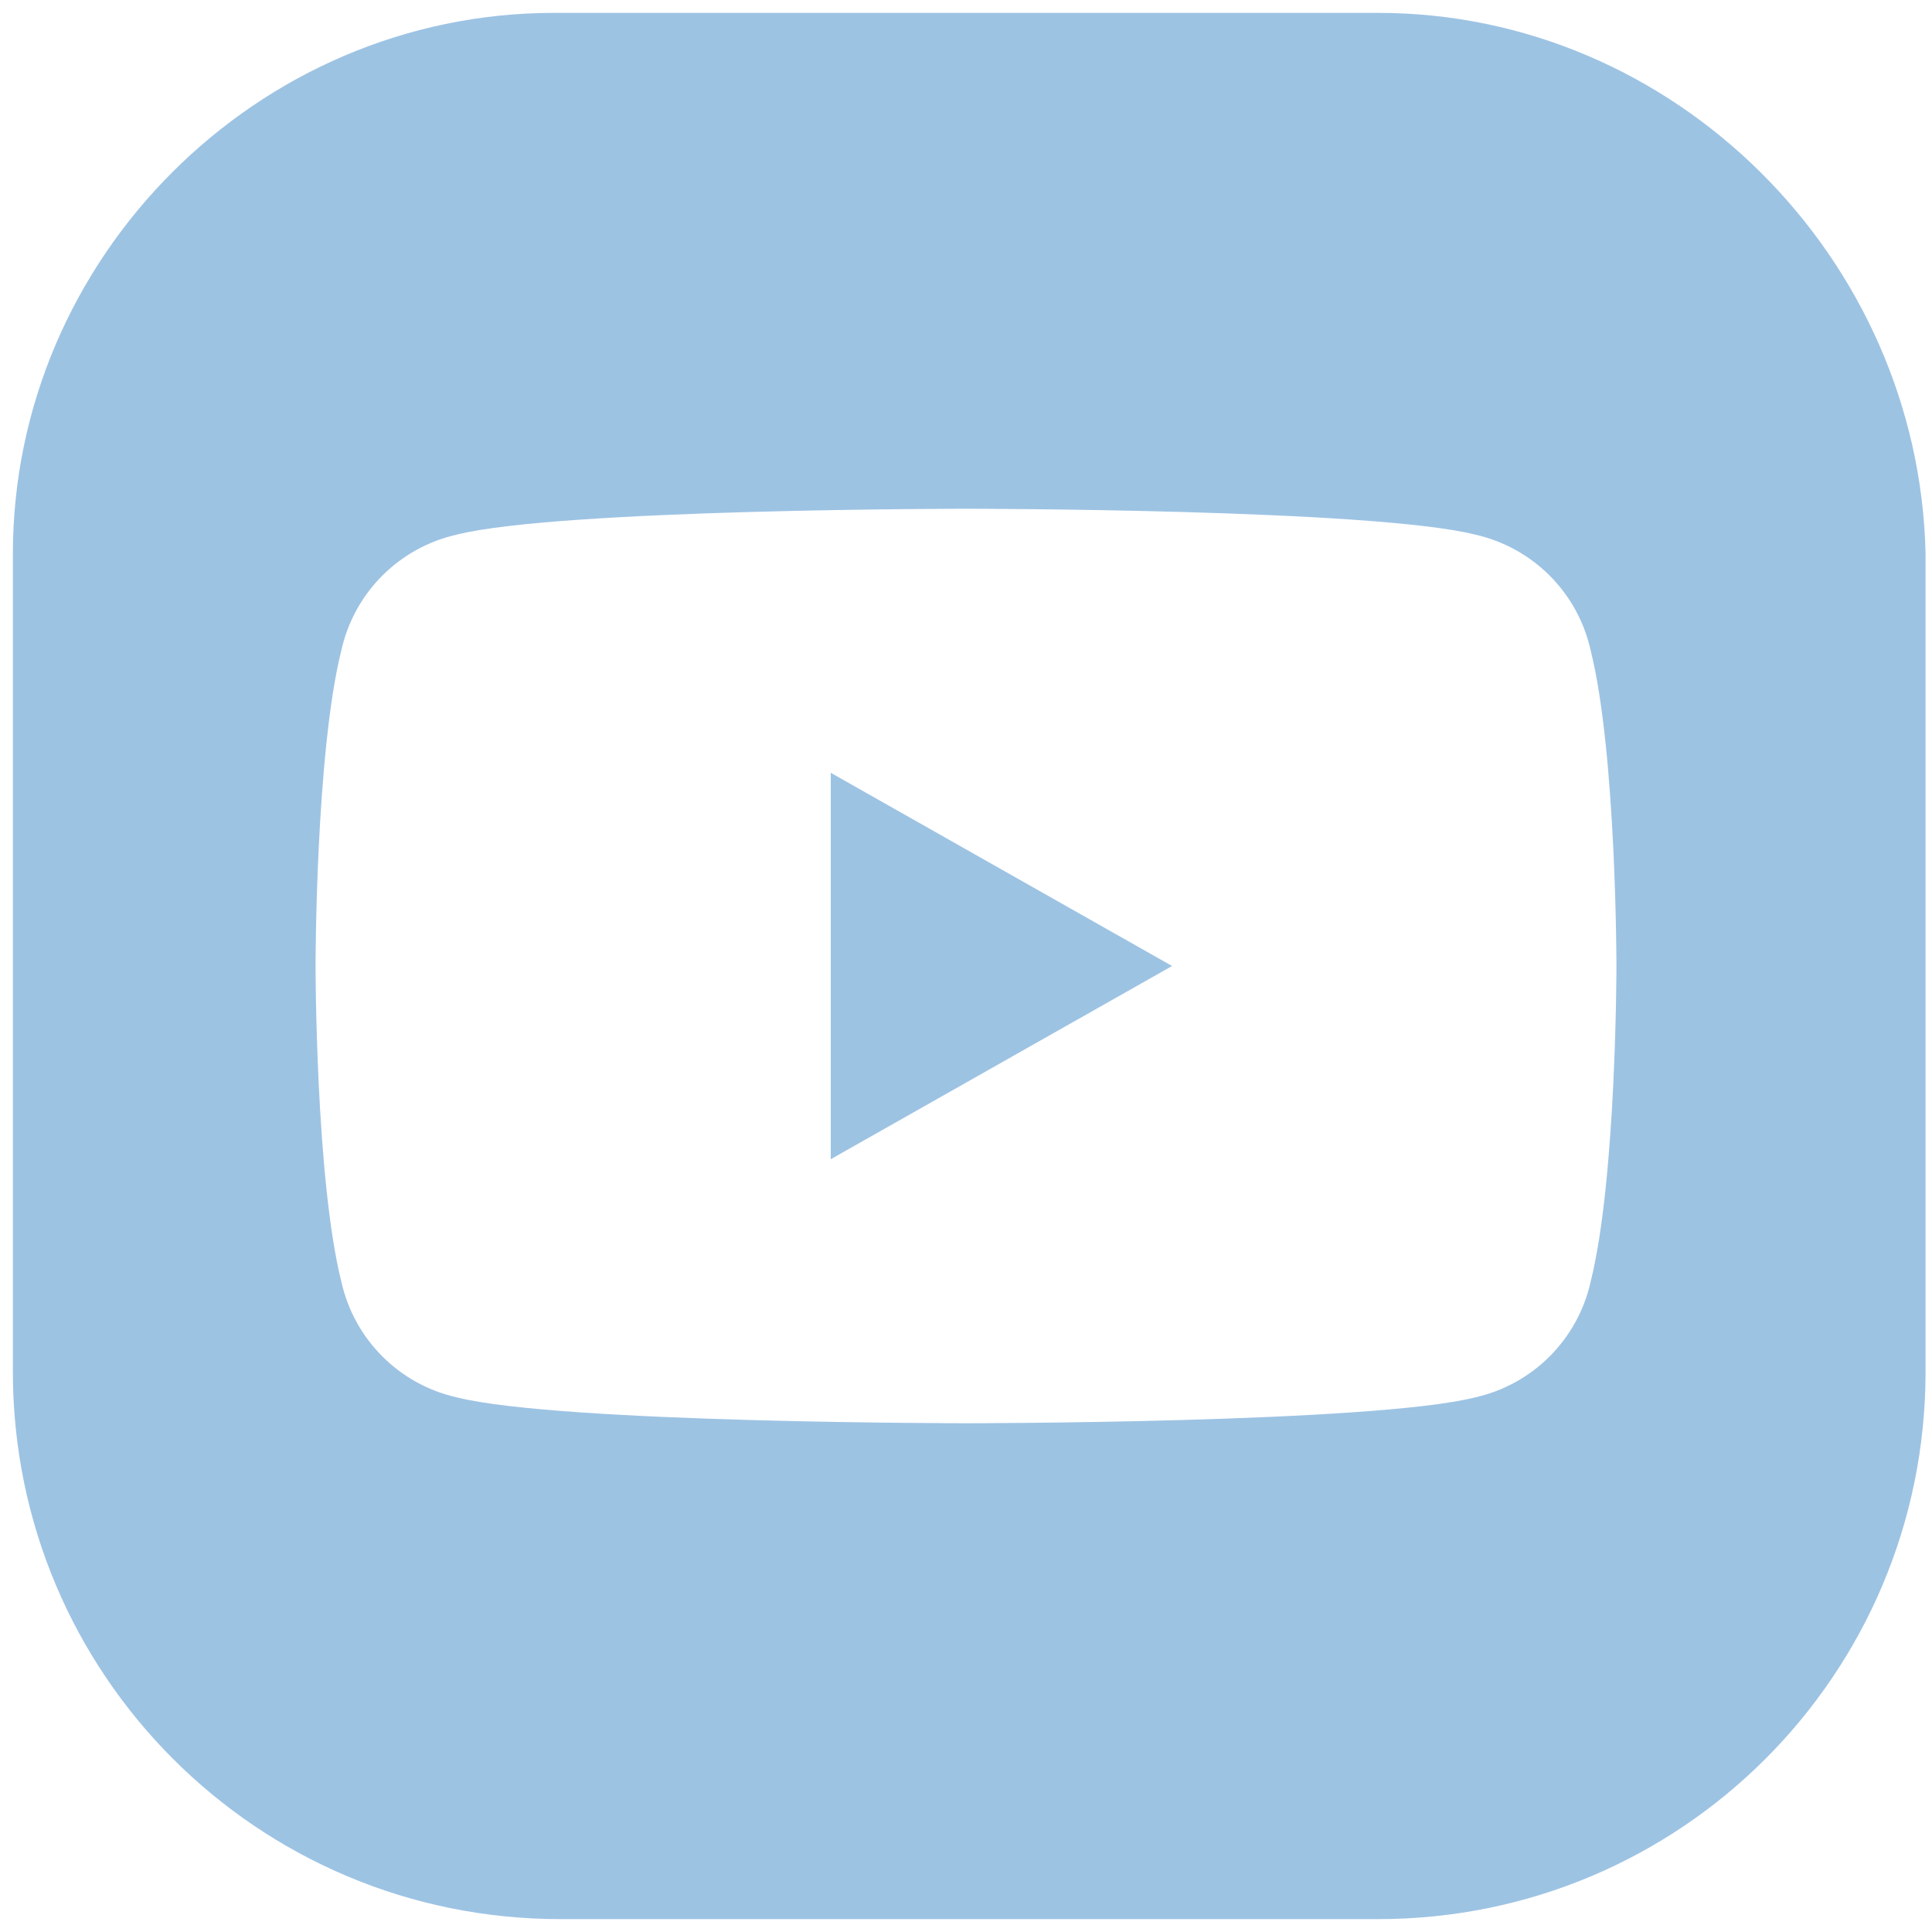 <?xml version="1.0" encoding="utf-8"?>
<!-- Generator: Adobe Illustrator 21.1.0, SVG Export Plug-In . SVG Version: 6.00 Build 0)  -->
<svg version="1.1" xmlns="http://www.w3.org/2000/svg" xmlns:xlink="http://www.w3.org/1999/xlink" x="0px" y="0px"
	 viewBox="0 0 30 30" style="enable-background:new 0 0 30 30;" xml:space="preserve">
<style type="text/css">
	.st0{display:none;}
	.st1{display:inline;fill:#9DC3E3;}
	.st2{fill:#9DC3E3;}
	.st3{display:inline;}
</style>
<g id="Layer_8" class="st0">
	<path class="st1" d="M21.4,0.2H8.6C4,0.2,0.2,4,0.2,8.6v12.7c0,4.7,3.8,8.5,8.5,8.5h12.7c4.7,0,8.5-3.8,8.5-8.5V8.6
		C29.8,4,26,0.2,21.4,0.2z M24.6,7.7l-1.7,1.7c0,0,0,11.2,0,11.3l1.6,1.5v0.4h-7.4v-0.3l1.6-1.7v-8.9l-4.2,10.9h-0.7l-5-10.9v7.8
		l2.3,2.8v0.3H5.4v-0.3l2.3-2.9v-9.3l-2-2.4V7.4h5.5l4.3,9.5l3.8-9.5h5.3V7.7z"/>
</g>
<g id="Layer_7">
	<g>
		<path class="st2" d="M21.4,0.2H8.6C4,0.2,0.2,4,0.2,8.6v12.7c0,4.7,3.8,8.5,8.5,8.5h12.7c4.7,0,8.5-3.8,8.5-8.5V8.6
			C29.8,4,26,0.2,21.4,0.2z M24.7,19.9c-0.2,0.9-0.9,1.6-1.8,1.8c-1.6,0.4-7.9,0.4-7.9,0.4s-6.3,0-7.9-0.4c-0.9-0.2-1.6-0.9-1.8-1.8
			C4.9,18.3,4.9,15,4.9,15s0-3.3,0.4-4.9c0.2-0.9,0.9-1.6,1.8-1.8C8.7,7.9,15,7.9,15,7.9s6.3,0,7.9,0.4c0.9,0.2,1.6,0.9,1.8,1.8
			c0.4,1.6,0.4,4.9,0.4,4.9S25.1,18.3,24.7,19.9z"/>
		<polygon class="st2" points="12.9,18 18.2,15 12.9,12 		"/>
	</g>
</g>
<g id="Layer_5" class="st0">
	<g class="st3">
		<circle class="st2" cx="15" cy="15" r="3"/>
		<path class="st2" d="M21.9,9.8c-0.2-0.4-0.4-0.7-0.7-1c-0.3-0.3-0.6-0.5-1-0.7c-0.3-0.1-0.8-0.3-1.6-0.3c-0.9,0-1.2-0.1-3.6-0.1
			c-2.4,0-2.6,0-3.6,0.1c-0.9,0-1.3,0.2-1.6,0.3c-0.4,0.2-0.7,0.4-1,0.7c-0.3,0.3-0.5,0.6-0.7,1c-0.1,0.3-0.3,0.8-0.3,1.6
			c0,0.9-0.1,1.2-0.1,3.6c0,2.4,0,2.6,0.1,3.6c0,0.9,0.2,1.3,0.3,1.6c0.2,0.4,0.4,0.7,0.7,1c0.3,0.3,0.6,0.5,1,0.7
			c0.3,0.1,0.8,0.3,1.6,0.3c0.9,0,1.2,0.1,3.6,0.1c2.4,0,2.6,0,3.6-0.1c0.9,0,1.3-0.2,1.6-0.3c0.4-0.2,0.7-0.4,1-0.7
			c0.3-0.3,0.5-0.6,0.7-1c0.1-0.3,0.3-0.8,0.3-1.6c0-0.9,0.1-1.2,0.1-3.6c0-2.4,0-2.6-0.1-3.6C22.2,10.6,22,10.1,21.9,9.8z M15,19.5
			c-2.5,0-4.5-2-4.5-4.5c0-2.5,2-4.5,4.5-4.5c2.5,0,4.5,2,4.5,4.5C19.5,17.5,17.5,19.5,15,19.5z M19.7,11.3c-0.6,0-1.1-0.5-1.1-1.1
			s0.5-1.1,1.1-1.1c0.6,0,1.1,0.5,1.1,1.1S20.3,11.3,19.7,11.3z"/>
		<path class="st2" d="M21.4,0.2H8.6C4,0.2,0.2,4,0.2,8.6v12.7c0,4.7,3.8,8.5,8.5,8.5h12.7c4.7,0,8.5-3.8,8.5-8.5V8.6
			C29.8,4,26,0.2,21.4,0.2z M23.8,18.7c0,0.9-0.2,1.6-0.4,2.1c-0.2,0.6-0.5,1.1-1,1.6c-0.5,0.5-1,0.8-1.6,1
			c-0.6,0.2-1.2,0.4-2.1,0.4c-0.9,0-1.2,0.1-3.7,0.1c-2.4,0-2.7,0-3.7-0.1c-0.9,0-1.6-0.2-2.1-0.4c-0.6-0.2-1.1-0.5-1.6-1
			c-0.5-0.5-0.8-1-1-1.6c-0.2-0.6-0.4-1.2-0.4-2.1c0-0.9-0.1-1.2-0.1-3.7c0-2.4,0-2.7,0.1-3.7c0-0.9,0.2-1.6,0.4-2.1
			c0.2-0.6,0.5-1.1,1-1.6c0.5-0.5,1-0.8,1.6-1c0.6-0.2,1.2-0.4,2.1-0.4c0.9,0,1.2-0.1,3.7-0.1c2.4,0,2.7,0,3.7,0.1
			c0.9,0,1.6,0.2,2.1,0.4c0.6,0.2,1.1,0.5,1.6,1c0.5,0.5,0.8,1,1,1.6c0.2,0.6,0.4,1.2,0.4,2.1c0,0.9,0.1,1.2,0.1,3.7
			C23.9,17.4,23.8,17.7,23.8,18.7z"/>
	</g>
</g>
<g id="Layer_4" class="st0">
	<path class="st1" d="M21.4,0.2H8.6C4,0.2,0.2,4,0.2,8.6v12.7c0,4.7,3.8,8.5,8.5,8.5h12.7c4.7,0,8.5-3.8,8.5-8.5V8.6
		C29.8,4,26,0.2,21.4,0.2z M11.2,23.2H7.6V11.6h3.6V23.2z M9.4,10.1c-1.2,0-2.1-1-2.1-2.2s1-2.1,2.1-2.1c1.2,0,2.1,1,2.1,2.1
		S10.5,10.1,9.4,10.1z M24.7,23.2h-3.6c0,0,0-4.4,0-6.1c0-1.7-0.6-2.6-2-2.6c-1.4,0-2.2,1-2.2,2.6c0,1.8,0,6.1,0,6.1h-3.5V11.6h3.5
		v1.6c0,0,1-1.9,3.5-1.9c2.5,0,4.2,1.5,4.2,4.6C24.7,19,24.7,23.2,24.7,23.2z"/>
</g>
<g id="Layer_3" class="st0">
	<path class="st1" d="M21.4,0.2H8.6C4,0.2,0.2,4,0.2,8.6v12.7c0,4.7,3.8,8.5,8.5,8.5h12.7c4.7,0,8.5-3.8,8.5-8.5V8.6
		C29.8,4,26,0.2,21.4,0.2z M23.5,11.3c0.3,5.7-4,12-11.5,12c-2.3,0-4.4-0.7-6.2-1.8c2.1,0.3,4.3-0.3,6-1.7c-1.8,0-3.3-1.2-3.8-2.8
		c0.6,0.1,1.3,0.1,1.8-0.1c-1.9-0.4-3.3-2.1-3.2-4c0.5,0.3,1.2,0.5,1.8,0.5C6.7,12.2,6.2,9.8,7.2,8c2,2.4,5,4,8.3,4.2
		c-0.6-2.5,1.3-5,3.9-5c1.2,0,2.2,0.5,2.9,1.3c0.9-0.2,1.8-0.5,2.6-1c-0.3,0.9-0.9,1.7-1.8,2.2c0.8-0.1,1.6-0.3,2.3-0.6
		C25,10,24.3,10.7,23.5,11.3z"/>
</g>
<g id="fb" class="st0">
	<path class="st1" d="M21.4,0.2H8.6C4,0.2,0.2,4,0.2,8.6v12.7c0,4.7,3.8,8.5,8.5,8.5h12.7c4.7,0,8.5-3.8,8.5-8.5V8.6
		C29.8,4,26,0.2,21.4,0.2z M19.1,9.2c0,0-1.4,0-2,0c-0.7,0-0.8,0.3-0.8,1c0,0.6,0,1.7,0,1.7h2.8l-0.3,3h-2.5v9h-3.6v-9h-1.9v-3.1
		h1.9c0,0,0-0.4,0-2.4C12.7,7.2,14,6,16.6,6c0.4,0,2.5,0,2.5,0V9.2z"/>
</g>
</svg>
